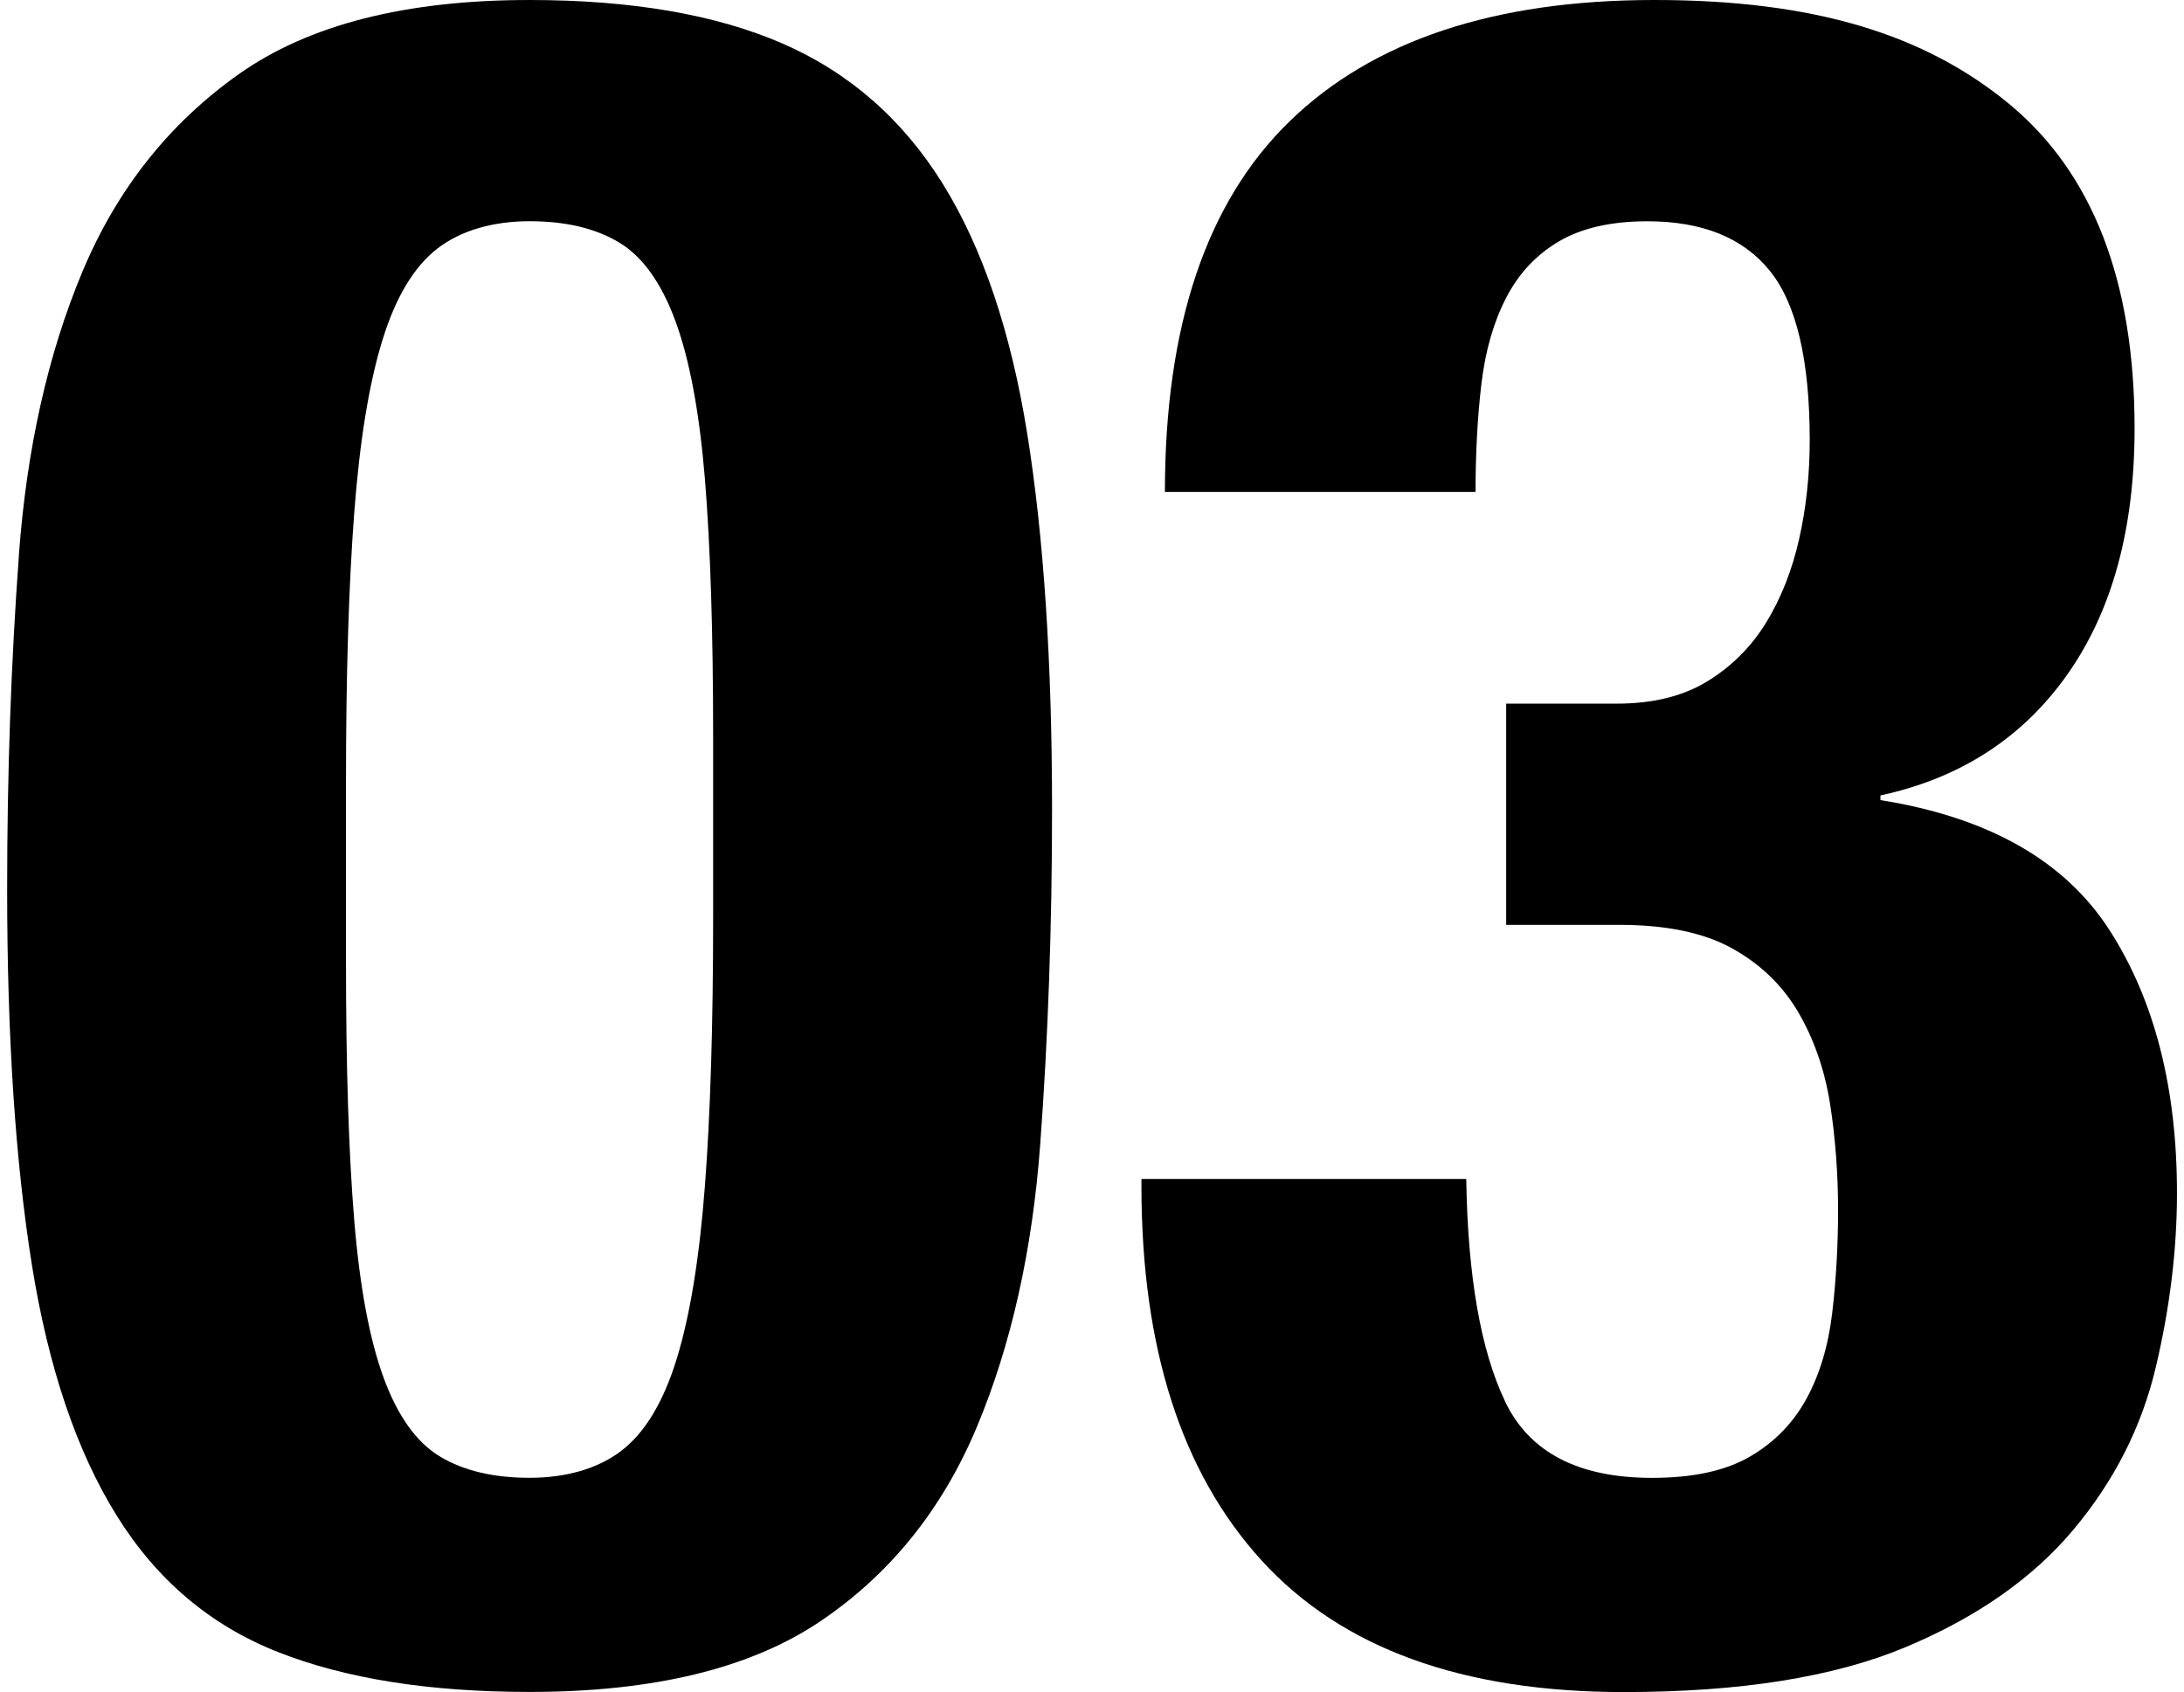 <?xml version="1.0" encoding="UTF-8"?><svg id="_レイヤー_1" xmlns="http://www.w3.org/2000/svg" viewBox="0 0 345.21 267.47"><defs><style>.cls-1{stroke-width:0px;}</style></defs><path class="cls-1" d="M2.98,87.79c1.24-16.86,4.59-31.81,10.04-44.83,5.45-13.02,13.7-23.44,24.74-31.25C48.79,3.91,64.11,0,83.7,0c16.12,0,29.45,2.3,39.99,6.88,10.54,4.59,18.97,11.97,25.3,22.13,6.32,10.17,10.79,23.38,13.39,39.62,2.6,16.25,3.91,36.03,3.91,59.33,0,18.36-.62,35.96-1.86,52.82-1.24,16.87-4.59,31.81-10.04,44.83-5.46,13.02-13.71,23.25-24.74,30.69-11.04,7.44-26.35,11.16-45.94,11.16-15.87,0-29.14-2.11-39.8-6.32-10.67-4.21-19.16-11.4-25.48-21.58-6.32-10.17-10.79-23.37-13.39-39.62-2.6-16.24-3.91-36.02-3.91-59.33,0-18.35.62-35.96,1.86-52.82ZM55.99,192.88c.87,10.54,2.42,18.85,4.65,24.92,2.23,6.08,5.21,10.23,8.93,12.46s8.43,3.35,14.14,3.35,10.79-1.42,14.51-4.28c3.72-2.85,6.63-7.68,8.74-14.51,2.1-6.82,3.59-15.93,4.46-27.34.87-11.4,1.3-25.54,1.3-42.41v-28.64c0-16.61-.44-30.19-1.3-40.73-.87-10.54-2.42-18.84-4.65-24.92-2.23-6.07-5.21-10.23-8.93-12.46s-8.43-3.35-14.14-3.35-10.79,1.43-14.51,4.28c-3.72,2.85-6.64,7.69-8.74,14.51-2.11,6.82-3.6,15.94-4.46,27.34-.87,11.41-1.3,25.55-1.3,42.41v28.64c0,16.62.43,30.2,1.3,40.73Z"/><path class="cls-1" d="M237.89,221.53c3.84,8.06,11.59,12.09,23.25,12.09,6.45,0,11.59-1.12,15.44-3.35,3.84-2.23,6.82-5.27,8.93-9.11,2.1-3.84,3.47-8.37,4.09-13.58.62-5.21.93-10.66.93-16.37s-.44-11.59-1.3-16.93c-.87-5.33-2.55-10.1-5.02-14.32-2.48-4.21-5.95-7.56-10.42-10.04-4.46-2.48-10.42-3.72-17.86-3.72h-17.86v-34.97h17.48c5.7,0,10.47-1.17,14.32-3.53,3.84-2.35,6.94-5.45,9.3-9.3,2.35-3.84,4.09-8.24,5.21-13.21,1.12-4.96,1.67-10.17,1.67-15.62,0-12.65-2.11-21.58-6.32-26.78-4.22-5.21-10.67-7.81-19.34-7.81-5.71,0-10.36,1.06-13.95,3.16-3.6,2.11-6.39,5.09-8.37,8.93-1.99,3.85-3.29,8.37-3.91,13.58-.62,5.21-.93,10.92-.93,17.11h-49.1c0-26.28,6.57-45.81,19.72-58.59C217,6.39,236.22,0,261.51,0s42.72,5.46,55.99,16.37c13.26,10.92,19.9,28.03,19.9,51.34,0,15.87-3.53,28.83-10.6,38.87s-16.93,16.43-29.57,19.16v.74c17.11,2.73,29.2,9.61,36.27,20.65,7.07,11.04,10.6,24.87,10.6,41.48,0,8.93-1.12,18.11-3.35,27.53-2.23,9.43-6.57,17.98-13.02,25.67-6.45,7.69-15.32,13.89-26.6,18.6-11.29,4.71-26.1,7.07-44.45,7.07-25.55,0-44.64-6.94-57.29-20.83-12.65-13.89-18.97-33.6-18.97-59.15v-1.12h51.34c.24,15.38,2.29,27.1,6.14,35.15Z"/></svg>